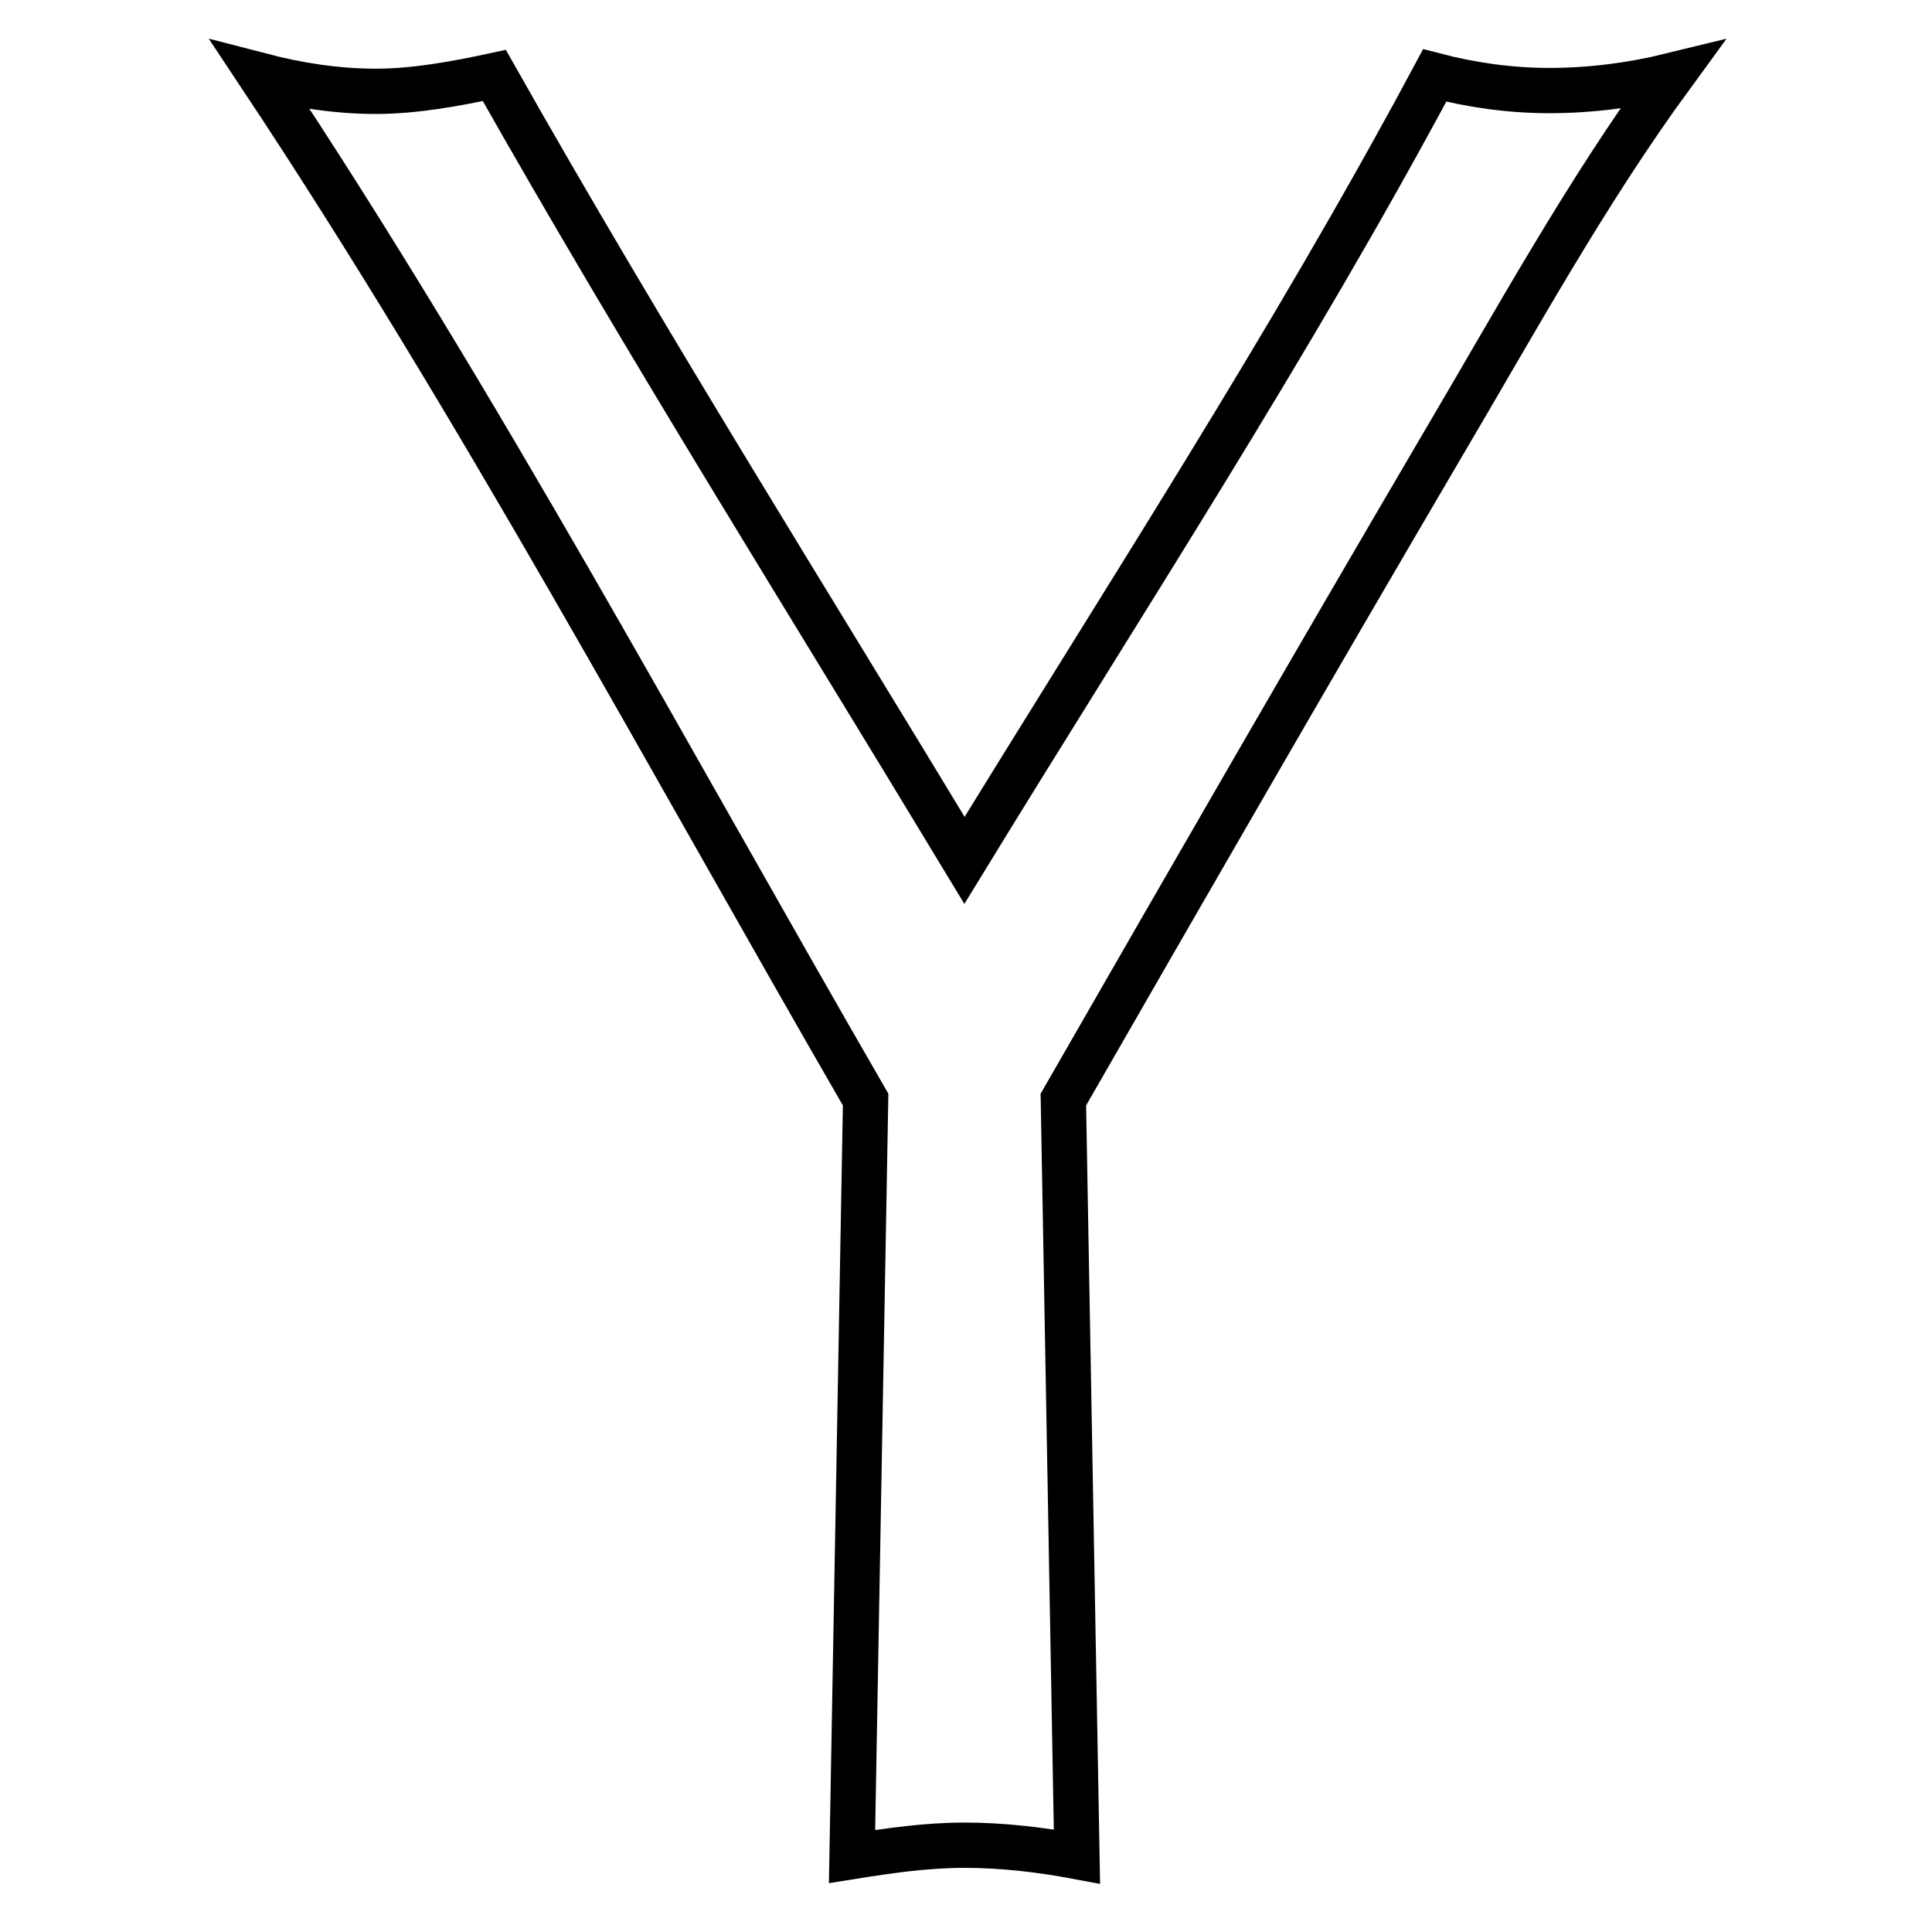 <?xml version="1.0" encoding="utf-8"?>
<!-- Svg Vector Icons : http://www.onlinewebfonts.com/icon -->
<!DOCTYPE svg PUBLIC "-//W3C//DTD SVG 1.1//EN" "http://www.w3.org/Graphics/SVG/1.1/DTD/svg11.dtd">
<svg version="1.1" xmlns="http://www.w3.org/2000/svg" xmlns:xlink="http://www.w3.org/1999/xlink" x="0px" y="0px" viewBox="0 0 256 256" enable-background="new 0 0 256 256" xml:space="preserve">
<g> <path stroke-width="6" fill-opacity="0" stroke="#000000"  d="M142.7,246c-4.8-0.9-9.8-1.5-14.9-1.5c-5,0-9.9,0.7-14.9,1.5l1.8-100.3C88.4,100.2,63.6,53.8,34.5,10 c5,1.3,10.1,2.1,15.3,2.1s10.6-1,15.7-2.1c19.9,35.2,41.4,69.4,62.3,104c21-34.3,43.3-68.5,62.3-104c5,1.3,10.1,2,15.2,2 c5.4,0,10.9-0.7,16.2-2c-11.4,15.6-20.7,32.6-30.5,49.2c-16.9,28.8-33.5,57.6-50.1,86.5L142.7,246z"/></g>
</svg>